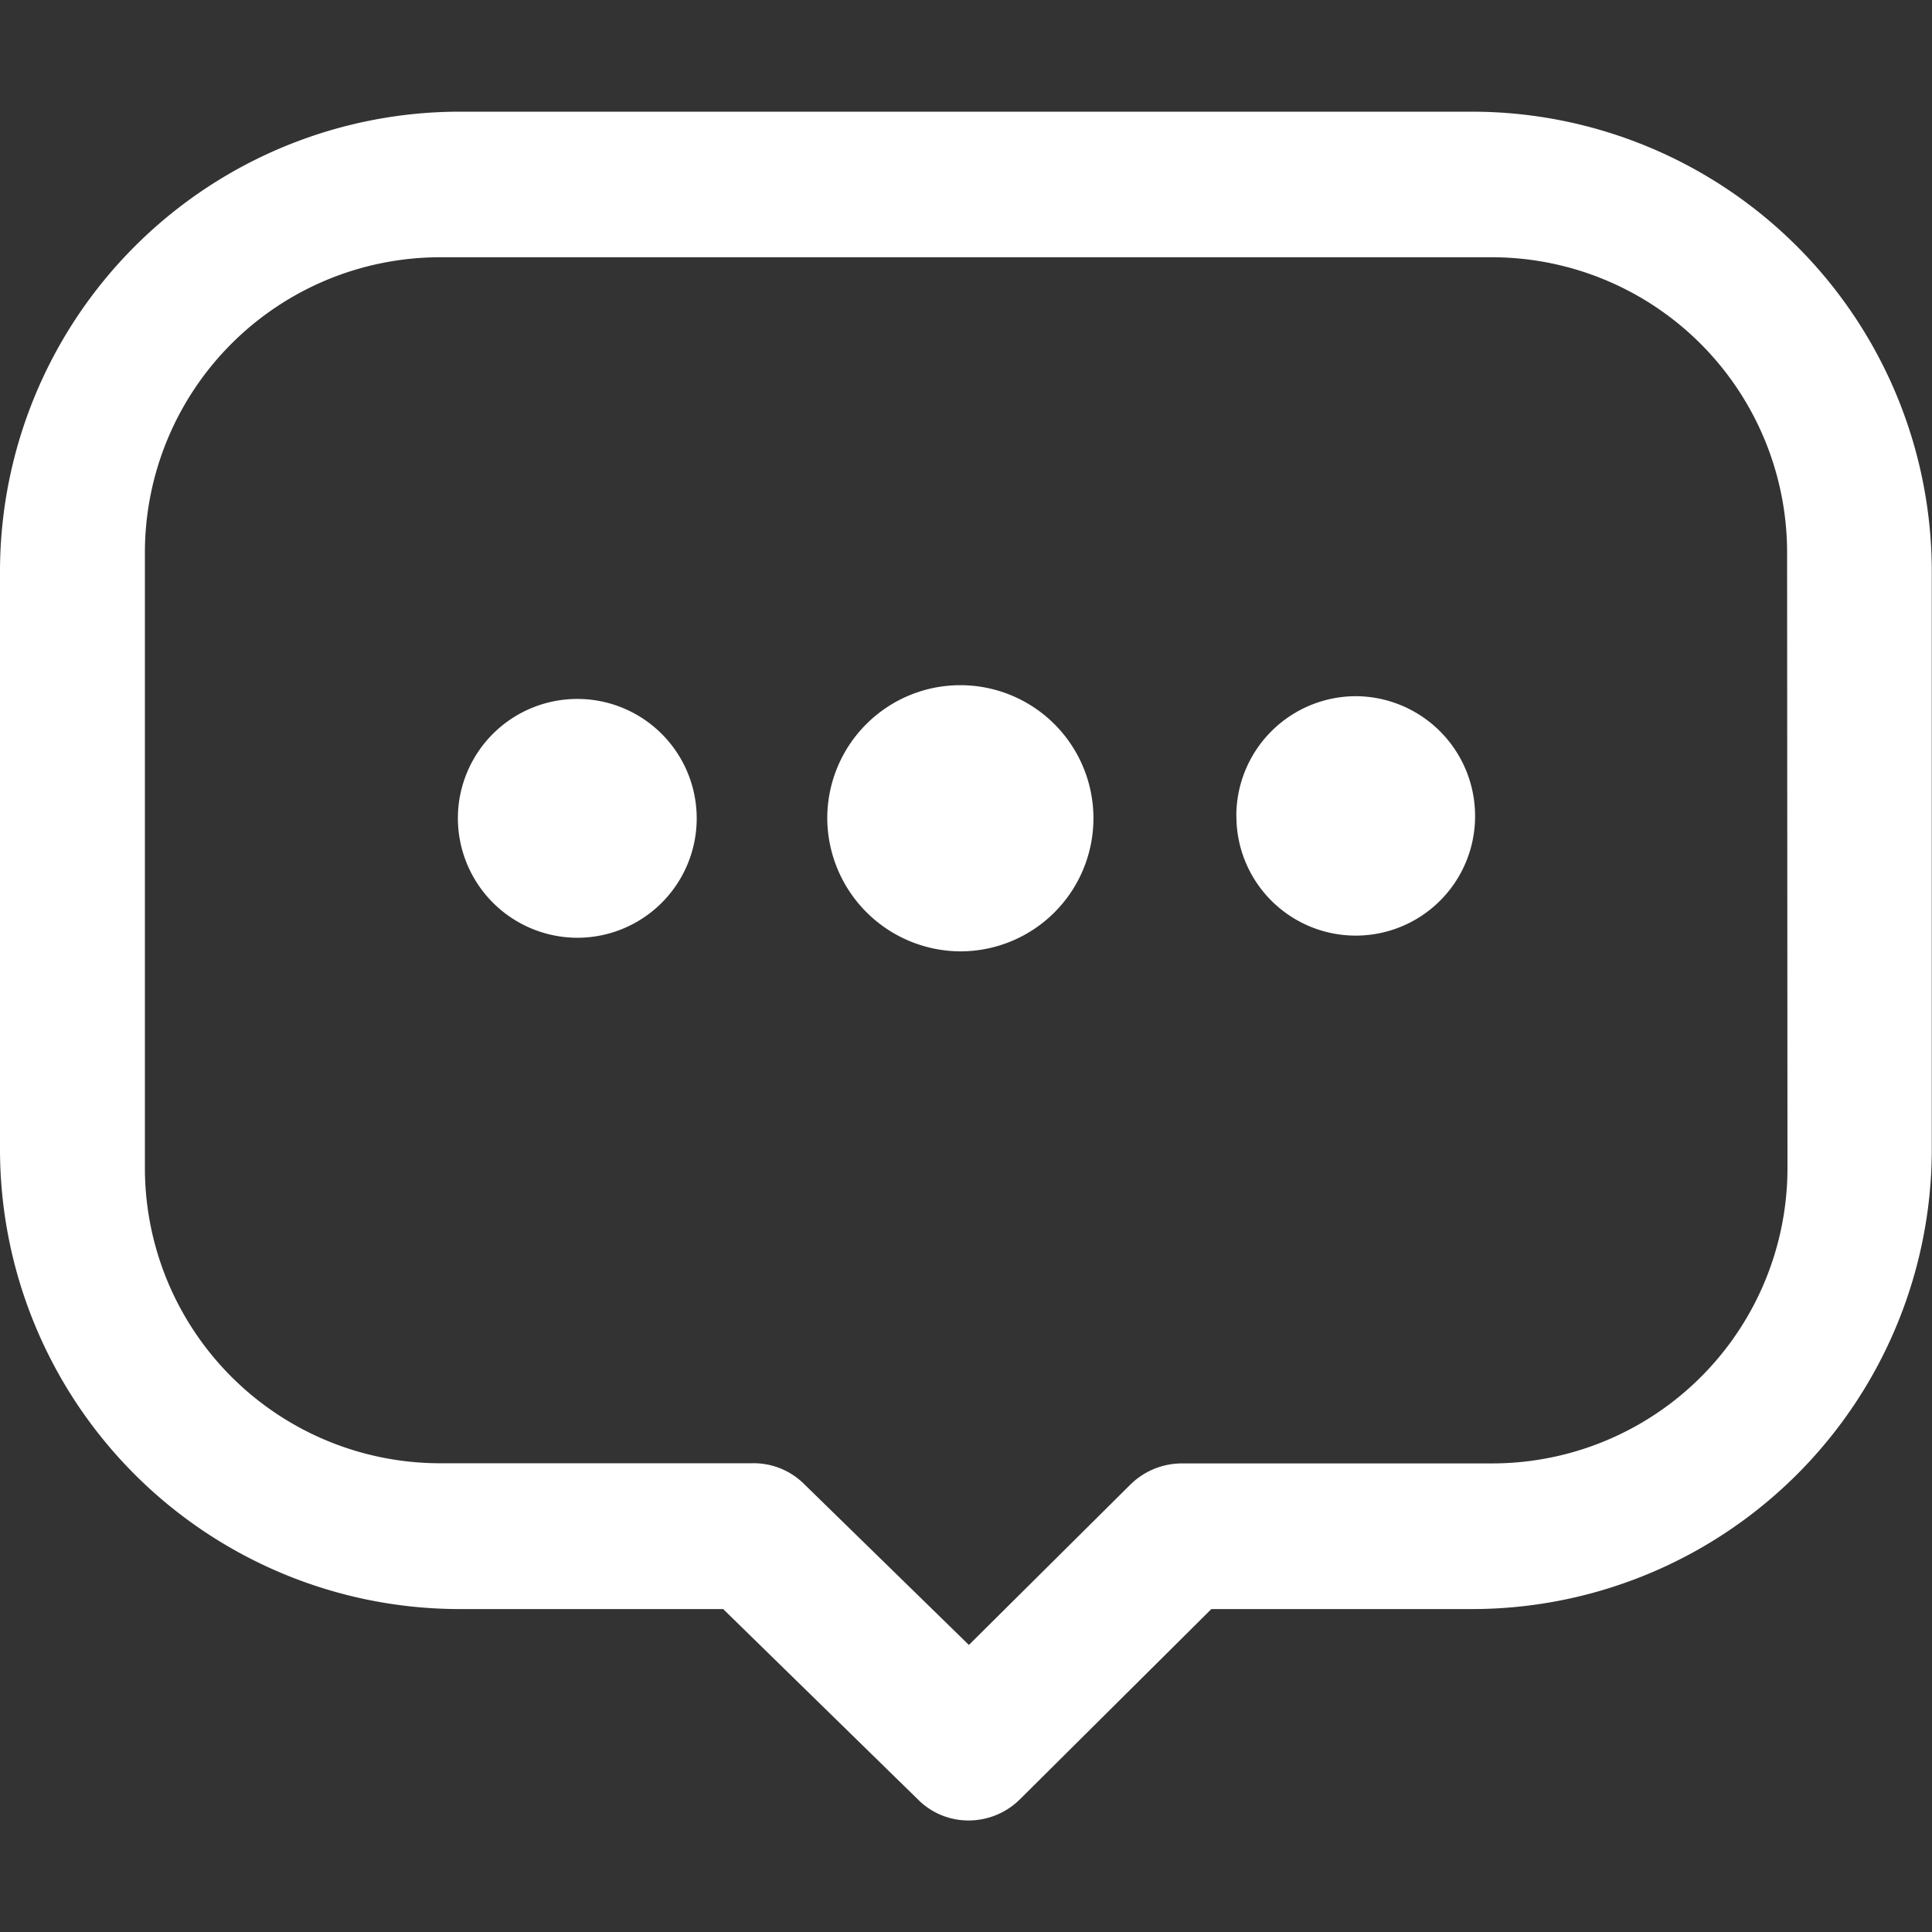 <svg xmlns="http://www.w3.org/2000/svg" width="26" height="26" viewBox="0 0 26 26">
  <rect x="0" y="0" width="26" height="26" fill="#333333" stroke="none"/>
  <defs>
    <style>
      .cls-1 {
        fill: #fff;
        opacity: 0;
      }

      .cls-2 {
        fill: #fff;
      }

      .cls-3 {
        fill: #fff;
      }
    </style>
  </defs>
  <g id="组_2800" data-name="组 2800" transform="translate(-741.05 -506.363)">
    <rect id="矩形_2954" data-name="矩形 2954" class="cls-1" width="26" height="26" transform="translate(741.05 506.363)"/>
    <path id="路径_145" data-name="路径 145" class="cls-2" d="M741.05,513.554l0,7.775a6.188,6.188,0,0,0,6.188,6.188h3.544l2.62,2.561a.956.956,0,0,0,.686.284.981.981,0,0,0,.69-.287l2.574-2.558h3.506a6.189,6.189,0,0,0,6.189-6.189v-7.773a6.19,6.19,0,0,0-6.188-6.189l-13.621,0A6.19,6.19,0,0,0,741.05,513.554Zm24.055,8.028a3.975,3.975,0,0,1-3.975,3.975h-4.17a.989.989,0,0,0-.7.287L754.089,528l-2.216-2.164a.962.962,0,0,0-.709-.281h-4.187A3.975,3.975,0,0,1,743,521.582V513.3a3.975,3.975,0,0,1,3.975-3.975h14.152A3.975,3.975,0,0,1,765.1,513.3Z" transform="translate(0 0.5)"/>
    <path id="联合_11" data-name="联合 11" class="cls-3" d="M747.212,517.366a1.607,1.607,0,1,1,1.606,1.617A1.611,1.611,0,0,1,747.212,517.366Zm4.971,0a1.791,1.791,0,1,1,1.79,1.8A1.8,1.8,0,0,1,752.183,517.366Zm5.505-.018a1.611,1.611,0,0,1,1.606-1.616h0a1.612,1.612,0,0,1,1.607,1.616h0a1.606,1.606,0,1,1-3.212,0Z"/>
  </g>
</svg>
